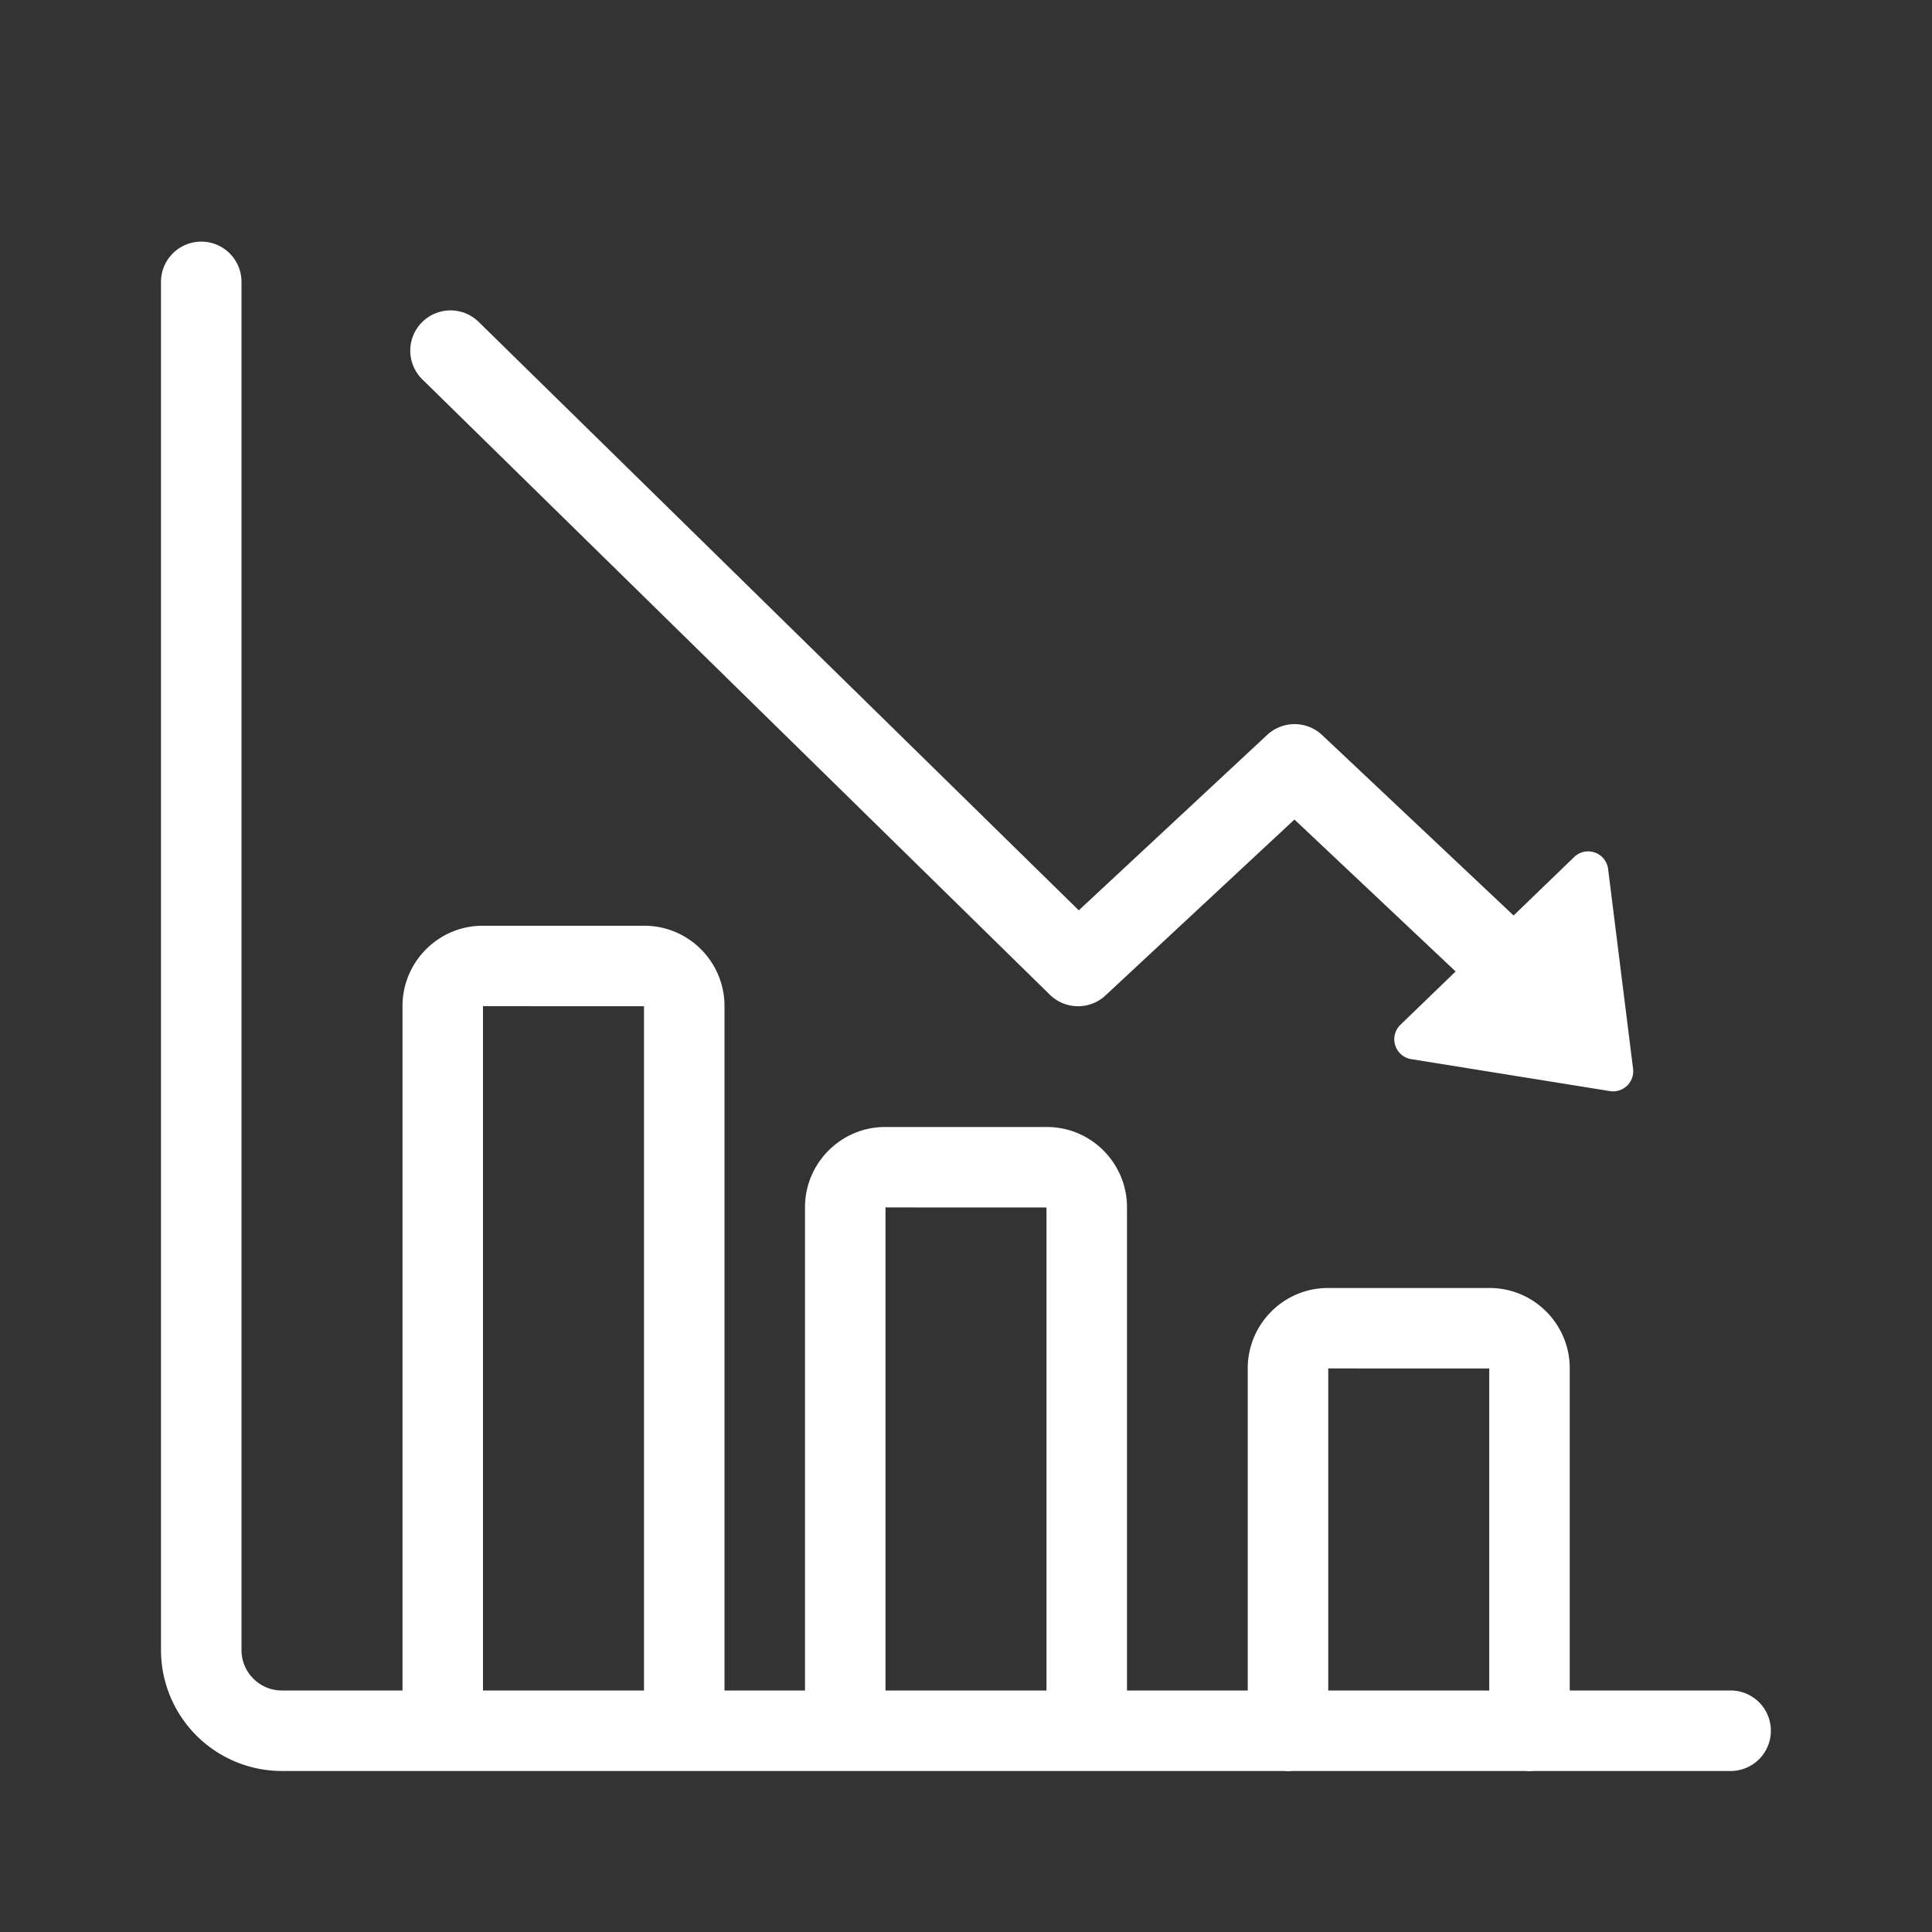 <?xml version="1.0" standalone="no"?><!DOCTYPE svg PUBLIC "-//W3C//DTD SVG 1.1//EN" "http://www.w3.org/Graphics/SVG/1.1/DTD/svg11.dtd"><svg t="1655088010490" class="icon" viewBox="0 0 1024 1024" version="1.1" xmlns="http://www.w3.org/2000/svg" p-id="9132" xmlns:xlink="http://www.w3.org/1999/xlink" width="200" height="200"><rect x="0" y="0" width="1024" height="1024" fill="#333333" stroke="none"/><defs><style type="text/css">@font-face { font-family: feedback-iconfont; src: url("//at.alicdn.com/t/font_1031158_u69w8yhxdu.woff2?t=1630033759944") format("woff2"), url("//at.alicdn.com/t/font_1031158_u69w8yhxdu.woff?t=1630033759944") format("woff"), url("//at.alicdn.com/t/font_1031158_u69w8yhxdu.ttf?t=1630033759944") format("truetype"); }
</style></defs><path d="M684.864 938.667a21.589 21.589 0 0 1-4.395 0H149.397A64.128 64.128 0 0 1 85.333 874.603V149.397a21.333 21.333 0 1 1 42.667 0v725.205C128 886.357 137.621 896 149.397 896H213.333V533.227c0-23.467 19.115-42.56 42.453-42.56h85.76c23.445 0 42.453 19.157 42.453 42.56V896h42.667V639.893c0-23.467 19.115-42.56 42.453-42.56h85.76c23.445 0 42.453 19.157 42.453 42.56V896h64v-170.773c0-23.467 19.115-42.56 42.453-42.56h85.76c23.445 0 42.453 19.157 42.453 42.56V896h85.269a21.333 21.333 0 0 1 0 42.667h-104.405a21.589 21.589 0 0 1-4.395 0h-123.605zM789.333 896v-170.667s-85.333 0-85.333-0.064V896h85.333z m-234.667 0V640s-85.333 0-85.333-0.064V896h85.333z m-213.333 0V533.333s-85.333 0-85.333-0.064V896h85.333z m430.187-381.099l-85.44-80.533-100.139 93.227a21.333 21.333 0 0 1-29.483-0.363l-332.8-326.336a21.333 21.333 0 0 1 29.867-30.464l318.251 312.064 99.84-92.971a21.333 21.333 0 0 1 29.163 0.085l101.461 95.616 32.085-30.976a10.667 10.667 0 0 1 18.005 6.357l13.227 105.813a10.667 10.667 0 0 1-12.267 11.883l-105.323-16.939a10.667 10.667 0 0 1-5.717-18.197l29.269-28.267z" fill="#ffffff" p-id="9133"></path></svg>
